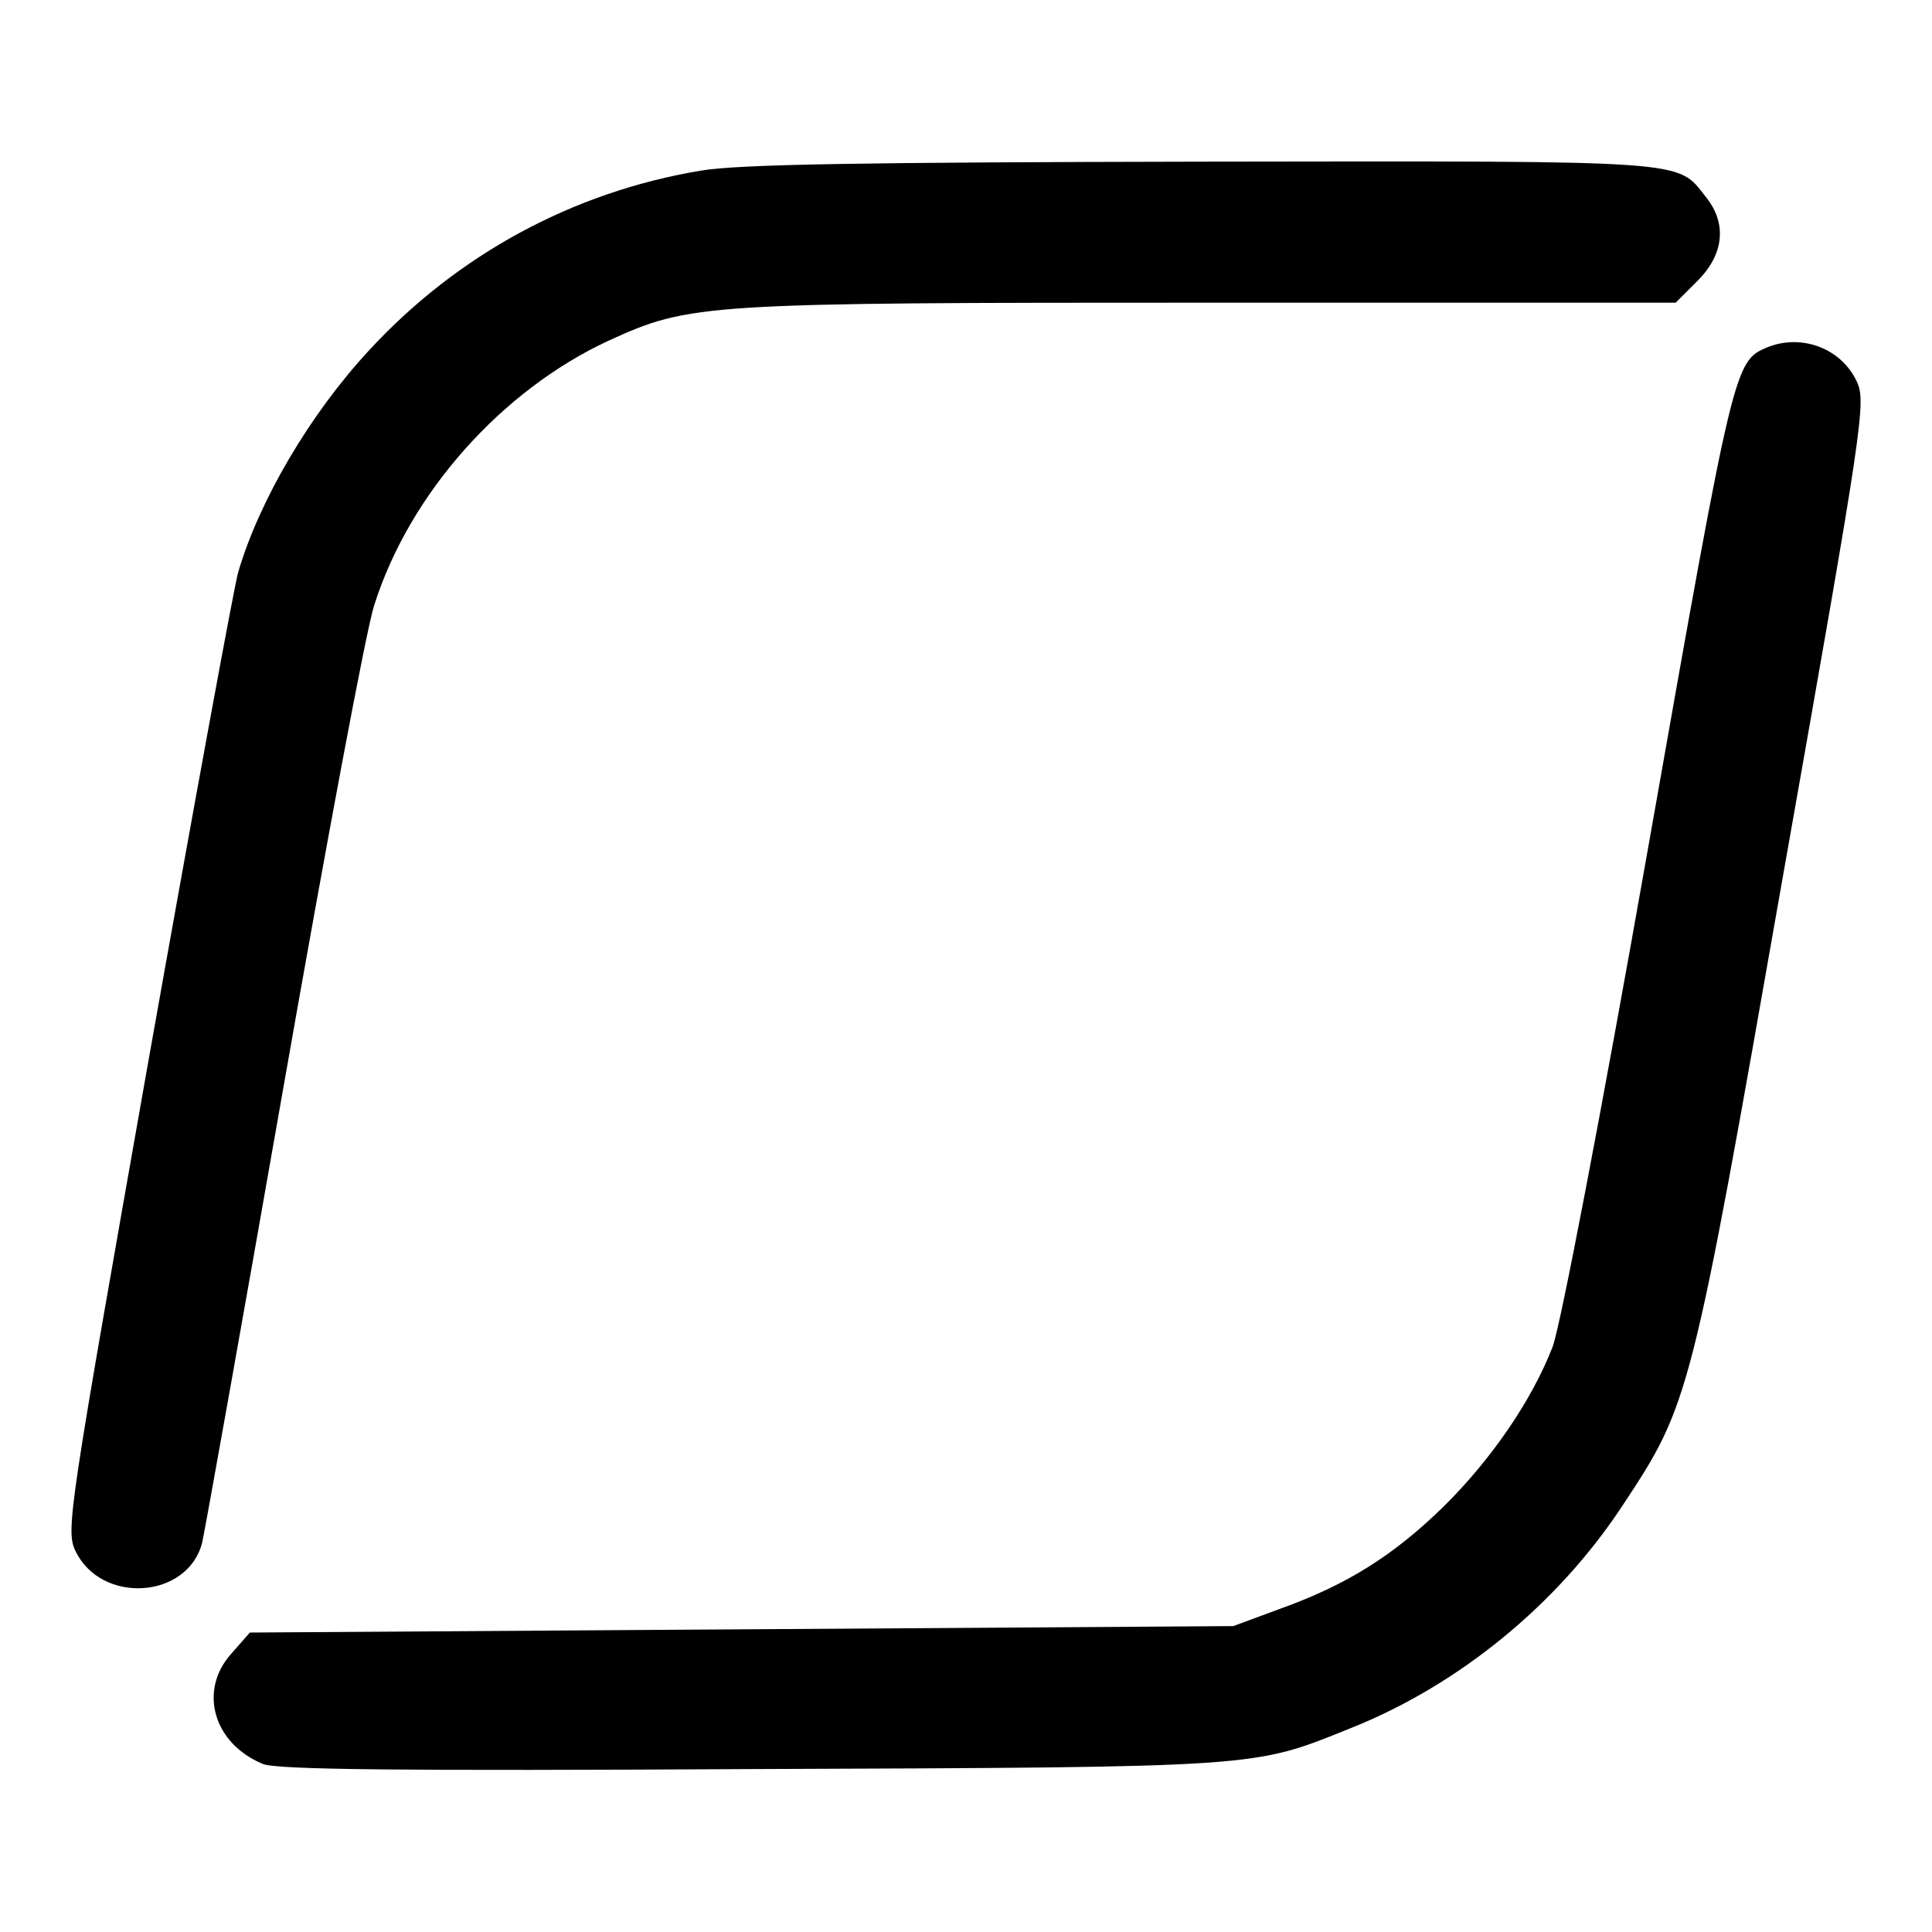 <?xml version="1.0" standalone="no"?>
<!DOCTYPE svg PUBLIC "-//W3C//DTD SVG 20010904//EN"
 "http://www.w3.org/TR/2001/REC-SVG-20010904/DTD/svg10.dtd">
<svg version="1.0" xmlns="http://www.w3.org/2000/svg"
 width="300pt" height="300pt" viewBox="0 0 300 300"
 preserveAspectRatio="xMidYMid meet">
<g transform="translate(0,300) scale(0.1,-0.1)"
fill="#000000" stroke="none">
<path d="M1088 2735 c-198 -33 -377 -130 -514 -278 -92 -99 -171 -233 -204
-345 -6 -20 -69 -363 -140 -762 -123 -696 -128 -726 -113 -758 40 -84 175 -75
197 13 3 12 60 330 126 706 66 376 129 713 141 749 55 174 198 334 364 411
127 58 146 59 936 59 l721 0 34 34 c41 41 46 89 13 130 -46 58 -16 56 -781 55
-524 -1 -723 -4 -780 -14z"/>
<path d="M2745 2461 c-52 -22 -52 -20 -185 -773 -74 -419 -137 -747 -149 -779
-32 -83 -95 -175 -170 -249 -78 -76 -150 -121 -253 -158 l-73 -27 -763 -5
-764 -5 -29 -33 c-51 -57 -28 -139 49 -171 21 -9 215 -11 758 -8 794 3 779 2
930 63 169 67 323 193 424 347 104 157 106 165 249 979 125 706 129 734 114
766 -24 51 -85 74 -138 53z"/>
</g>
</svg>

